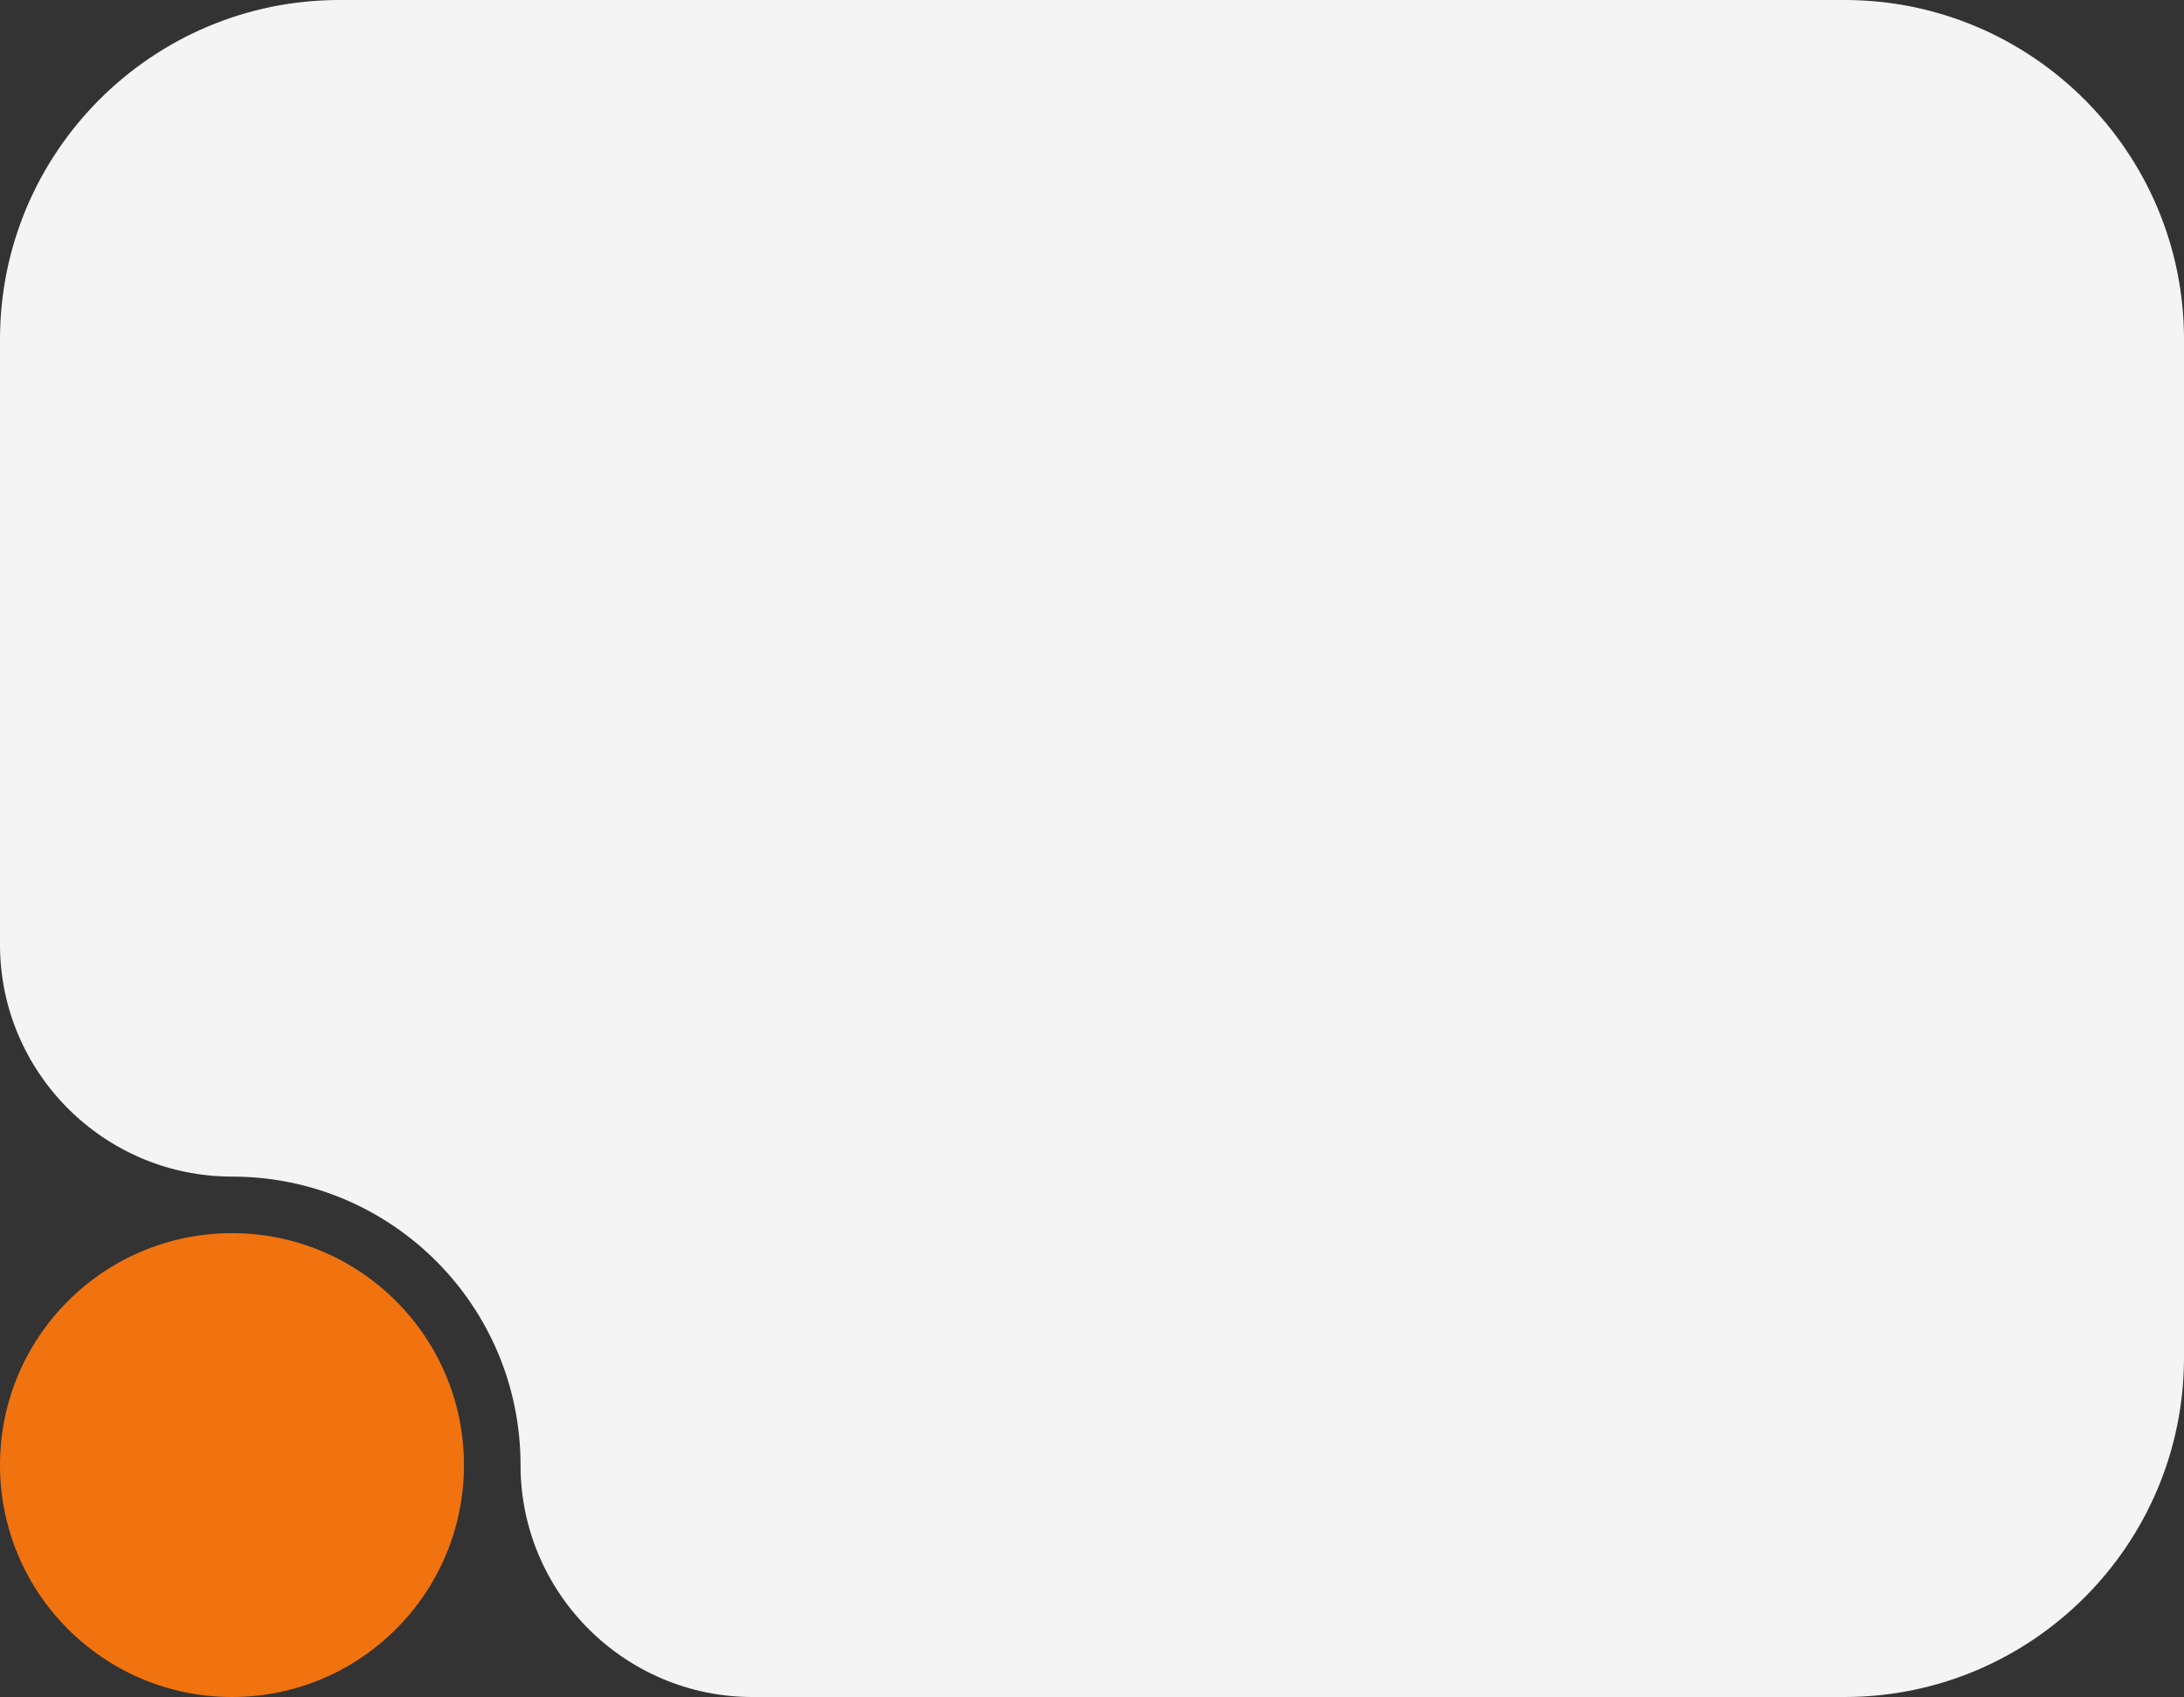<?xml version="1.0" encoding="UTF-8"?> <svg xmlns="http://www.w3.org/2000/svg" xmlns:xlink="http://www.w3.org/1999/xlink" version="1.1" id="Слой_1" x="0px" y="0px" viewBox="0 0 386 300" style="enable-background:new 0 0 386 300;" xml:space="preserve"><rect x="0" y="0" width="386" height="300" fill="#333333" stroke="none"/> <style type="text/css"> .st0{fill:#F4F4F4;} .st1{fill:#F0730F;} </style> <path class="st0" d="M386,240c0,33.1-26.9,60-60,60H133c-22.6,0-41-18.4-41-41c0-28.2-22.8-51-51-51c-22.6,0-41-18.4-41-41V60 C0,26.9,26.9,0,60,0h266c33.1,0,60,26.9,60,60V240z"></path> <circle class="st1" cx="41" cy="259" r="41"></circle> </svg> 